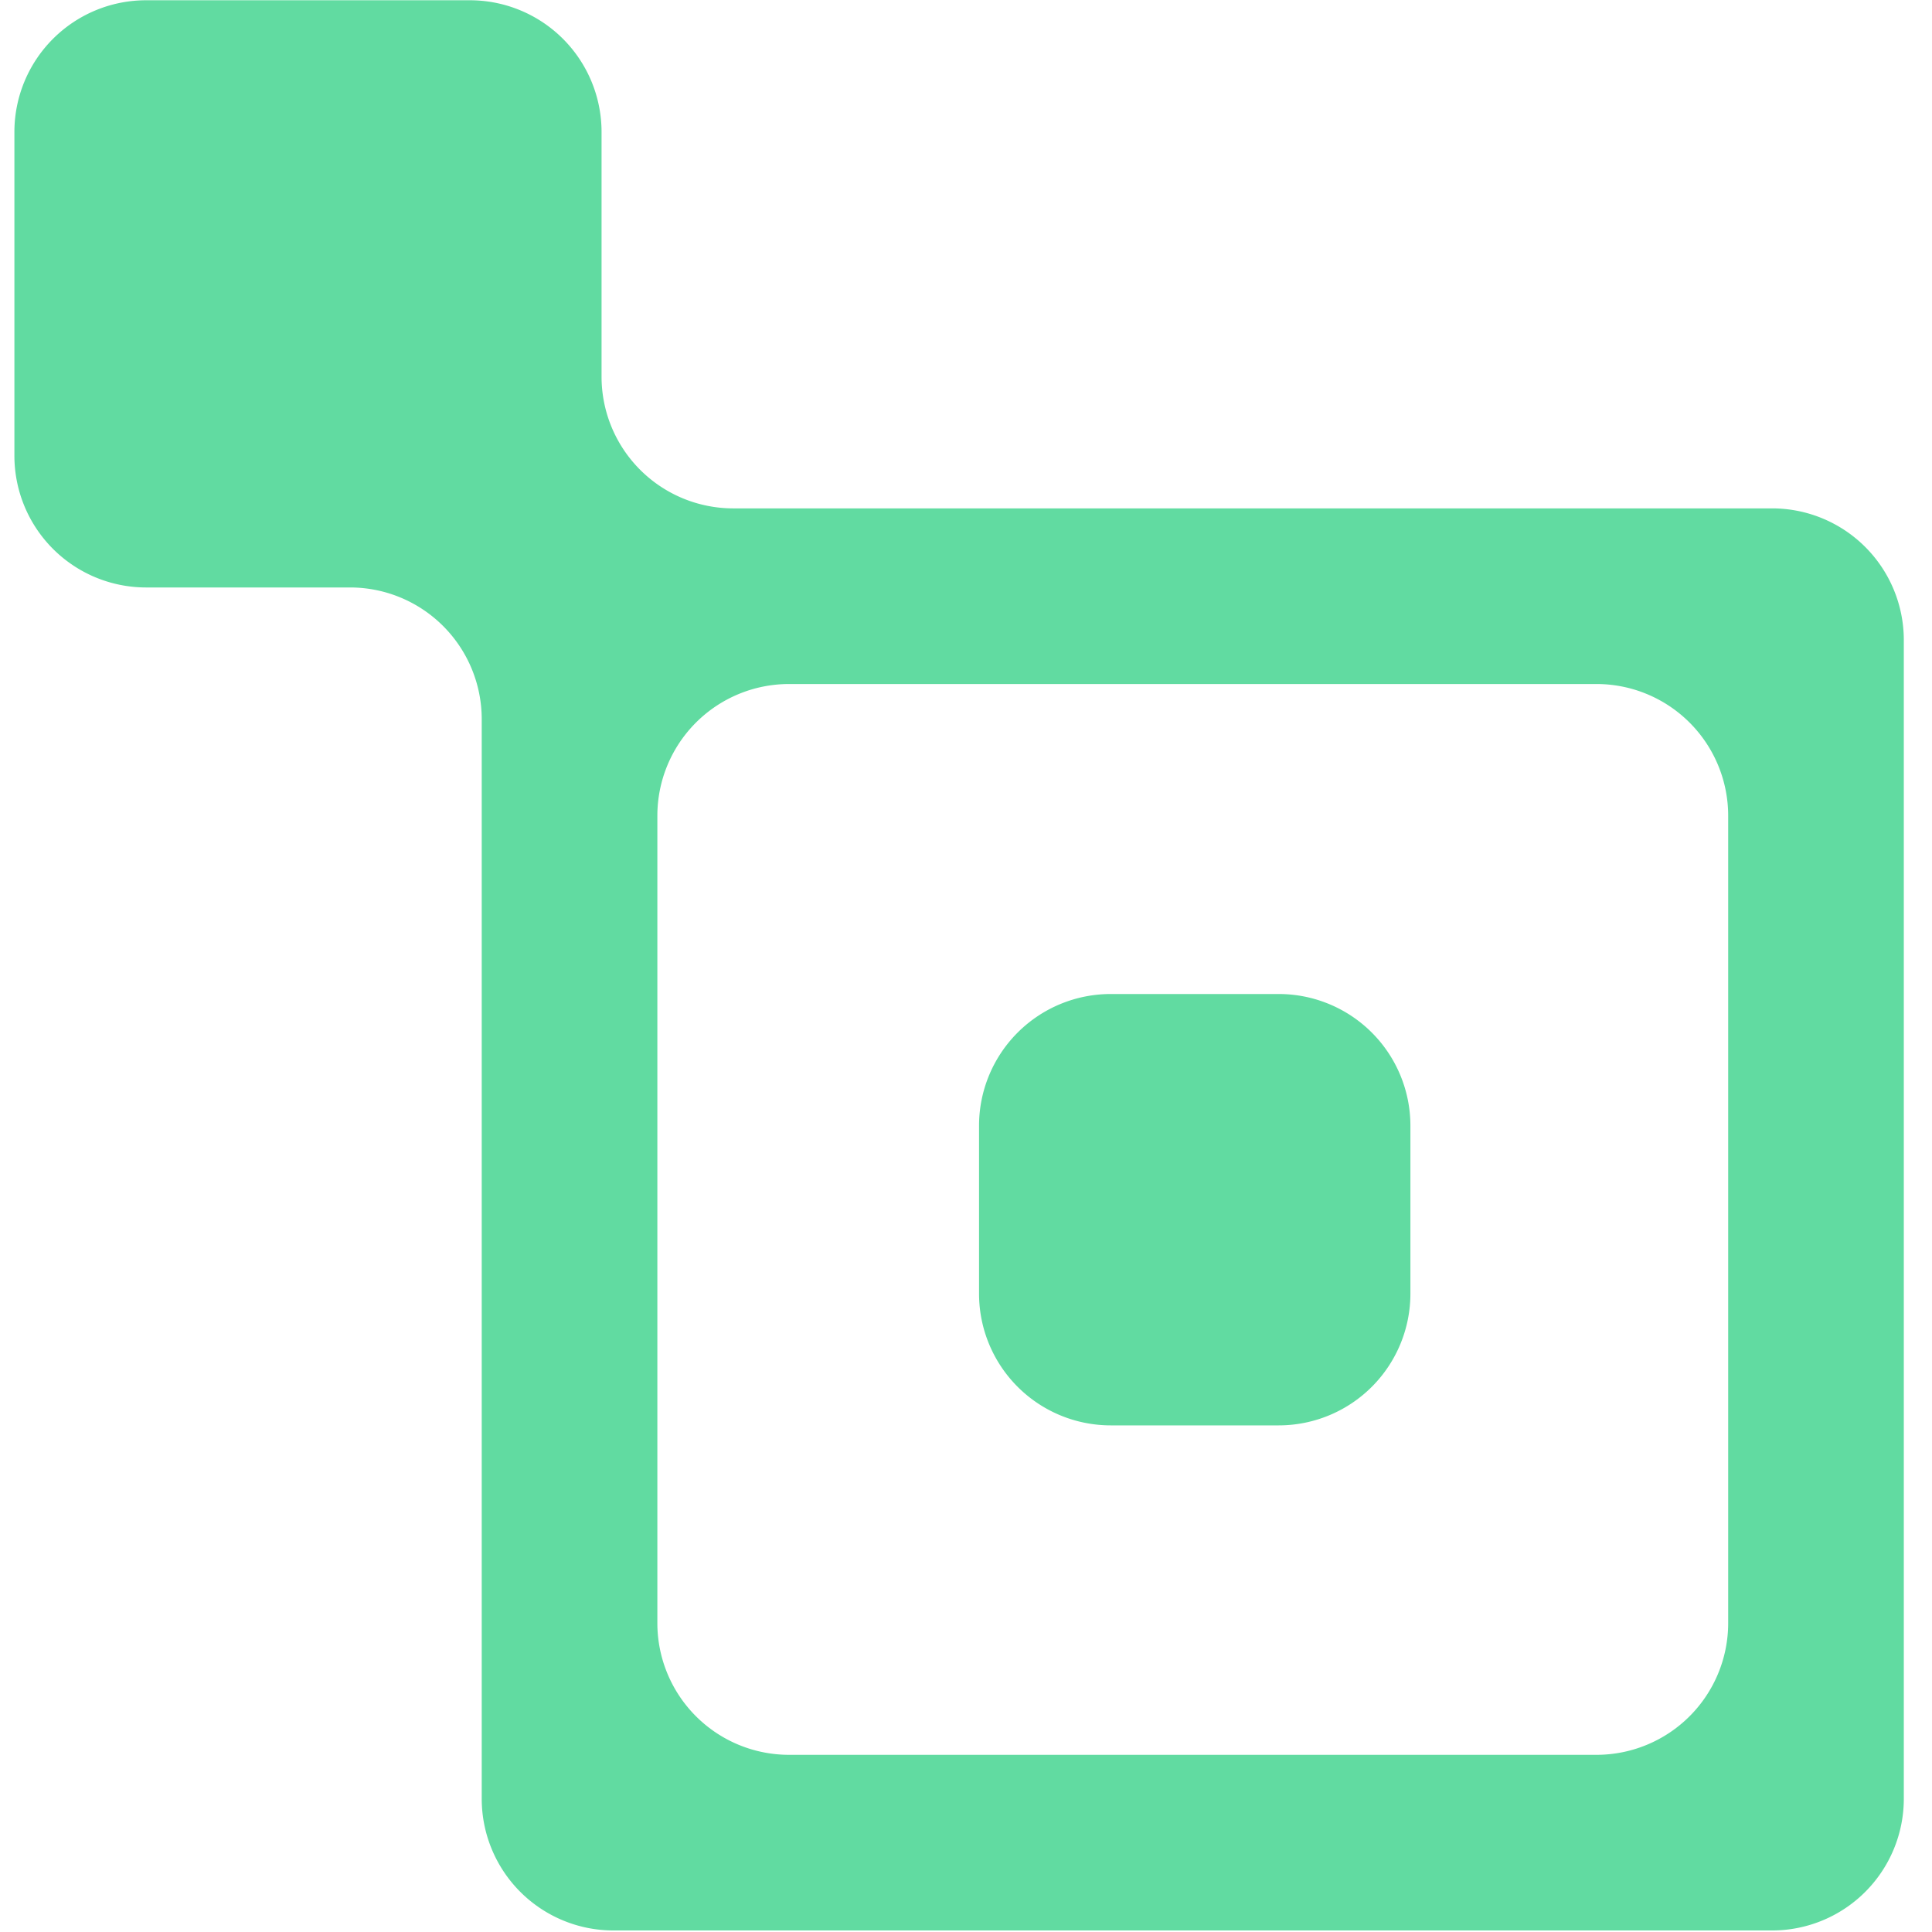 <svg xmlns="http://www.w3.org/2000/svg" width="44" height="44" fill="none"><path fill="#61DBA1" d="M13.7 8.578a3 3 0 0 0 3 3h23.658a3 3 0 0 1 3 3v26.387a3 3 0 0 1-3 3H13.971a3 3 0 0 1-3-3V16.379a3 3 0 0 0-3-3H3.328a3 3 0 0 1-3-3V3.006a3 3 0 0 1 3-3H10.7a3 3 0 0 1 3 3v5.572Zm1.271 28.387a3 3 0 0 0 3 3h18.387a3 3 0 0 0 3-3V18.578a3 3 0 0 0-3-3H17.971a3 3 0 0 0-3 3v18.387Zm17.15-7.503a3 3 0 0 1-3 3h-3.824a3 3 0 0 1-3-3v-3.824a3 3 0 0 1 3-3h3.824a3 3 0 0 1 3 3v3.824Z"/></svg>